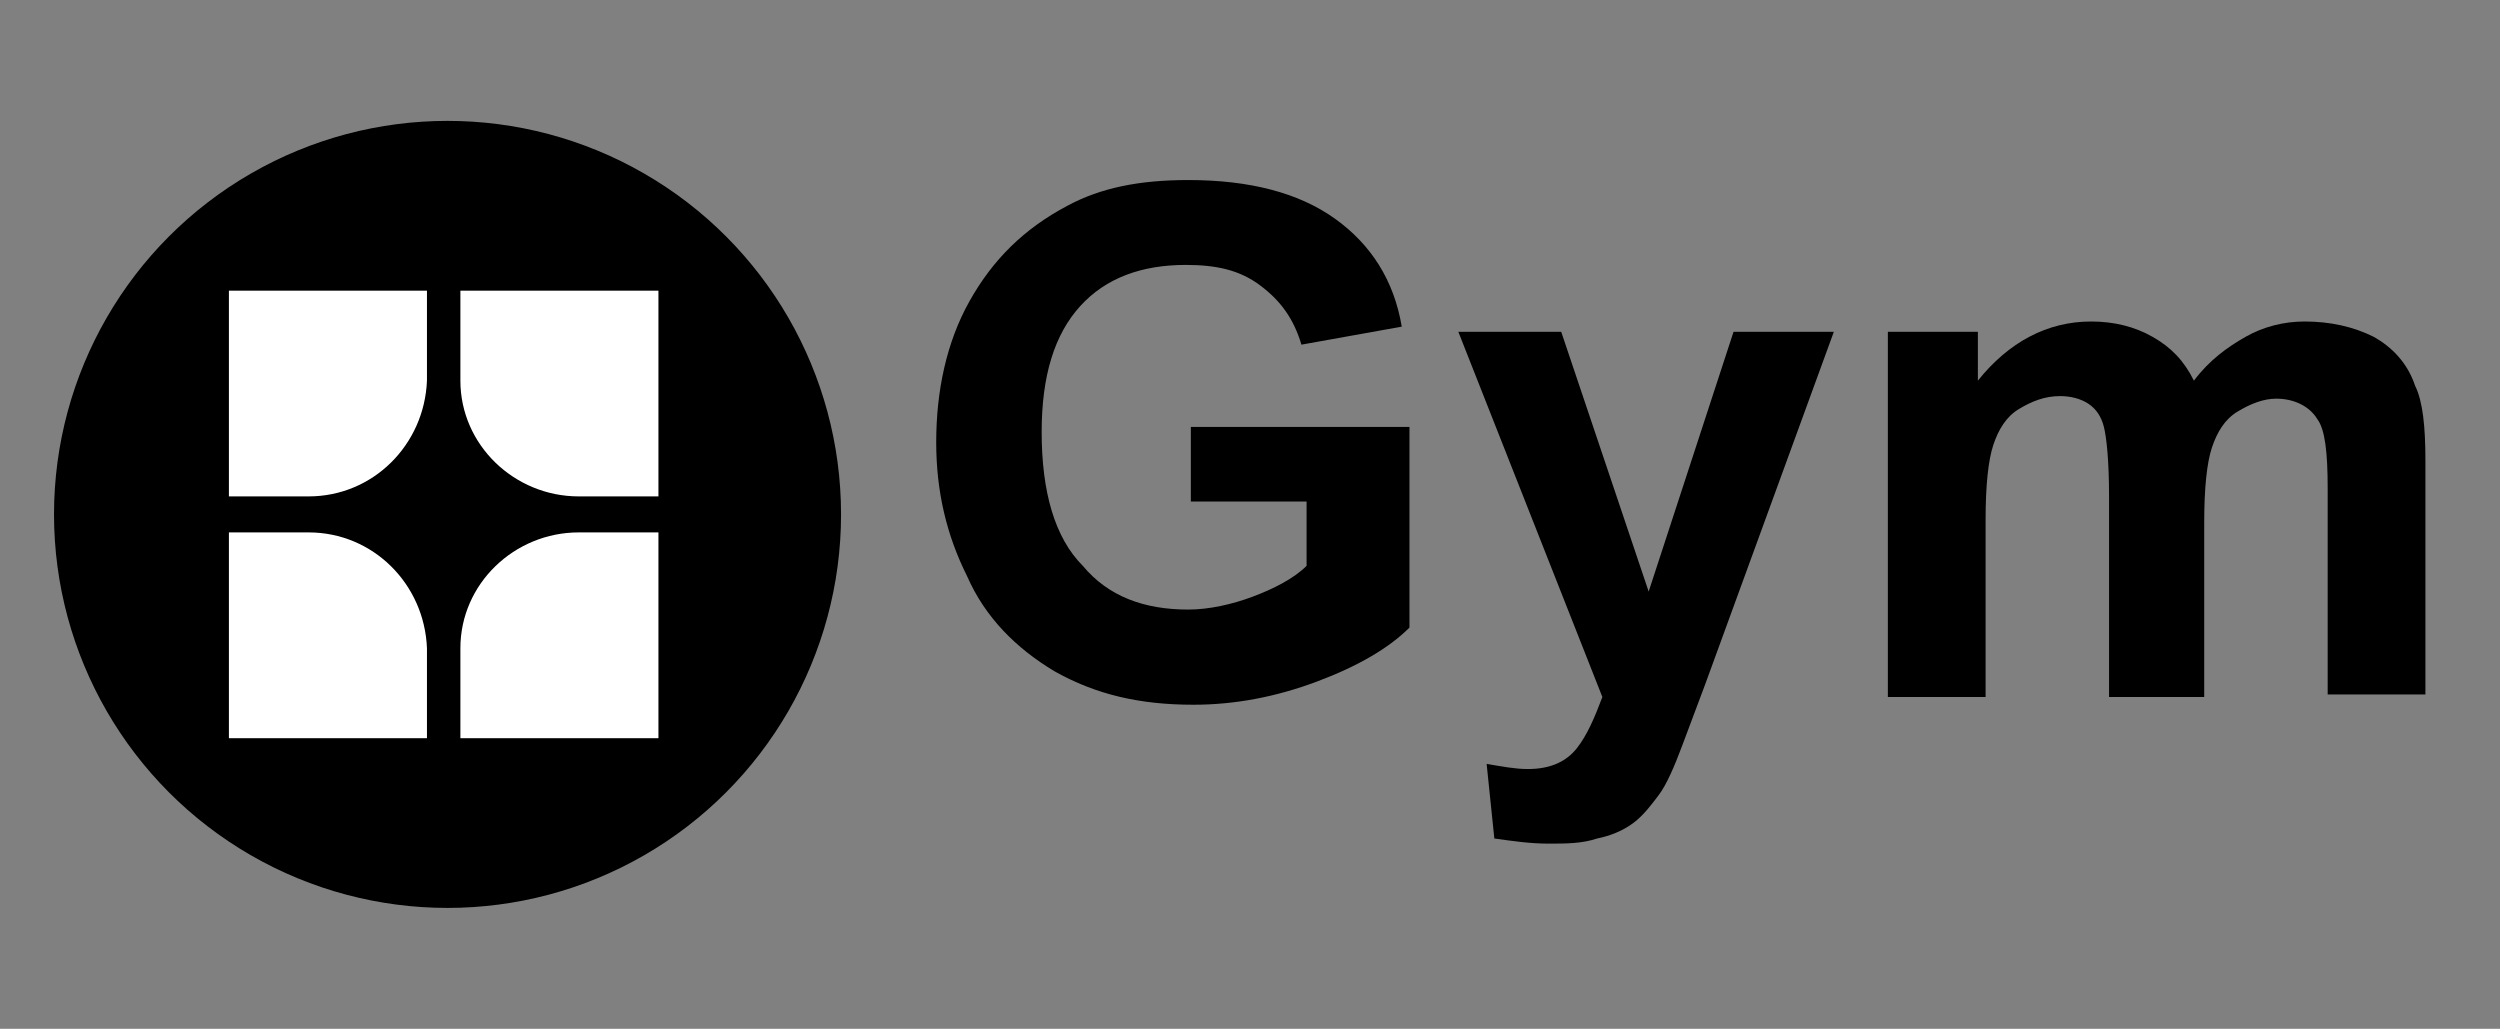 <?xml version="1.0" encoding="utf-8"?>
<!-- Generator: Adobe Illustrator 26.0.3, SVG Export Plug-In . SVG Version: 6.00 Build 0)  -->
<svg version="1.1" id="Layer_1" xmlns="http://www.w3.org/2000/svg" xmlns:xlink="http://www.w3.org/1999/xlink" x="0px" y="0px"
	 viewBox="0 0 97.2 40" style="enable-background:new 0 0 97.2 40;" xml:space="preserve">
<rect x="0" y="0" width="97.2" height="40" fill="#808080" stroke="none"/>
<style type="text/css">
	.st0{fill:#FFFFFF;}
</style>
<g>
	<circle cx="17.4" cy="20" r="15.3"/>
	<path class="st0" d="M22.5,20.7h3.1v8h-7.7v-3.5C17.9,22.7,20,20.7,22.5,20.7z"/>
	<path class="st0" d="M12,20.7H8.9v8h7.7v-3.5C16.5,22.7,14.5,20.7,12,20.7z"/>
	<path class="st0" d="M12,19.3H8.9v-8h7.7v3.5C16.5,17.3,14.5,19.3,12,19.3z"/>
	<path class="st0" d="M22.5,19.3h3.1v-8h-7.7v3.5C17.9,17.3,20,19.3,22.5,19.3z"/>
	<g>
		<path d="M46.3,19.9v-3.3h8.5v7.8c-0.8,0.8-2,1.5-3.6,2.1c-1.6,0.6-3.2,0.9-4.8,0.9c-2.1,0-3.8-0.4-5.4-1.3
			c-1.5-0.9-2.7-2.1-3.4-3.7c-0.8-1.6-1.2-3.3-1.2-5.2c0-2,0.4-3.9,1.3-5.5c0.9-1.6,2.1-2.8,3.8-3.7c1.3-0.7,2.8-1,4.7-1
			c2.4,0,4.3,0.5,5.7,1.5c1.4,1,2.3,2.4,2.6,4.2l-3.9,0.7c-0.3-1-0.8-1.7-1.6-2.3c-0.8-0.6-1.7-0.8-2.9-0.8c-1.7,0-3.1,0.5-4.1,1.6
			c-1,1.1-1.5,2.7-1.5,4.9c0,2.3,0.5,4.1,1.6,5.2c1,1.2,2.4,1.7,4.1,1.7c0.8,0,1.7-0.2,2.5-0.5c0.8-0.3,1.6-0.7,2.1-1.2v-2.5H46.3z"
			/>
		<path d="M56.7,12.9h4L64.1,23l3.3-10.1h3.9l-5,13.7L65.4,29c-0.3,0.8-0.6,1.5-0.9,1.9c-0.3,0.4-0.6,0.8-1,1.1
			c-0.4,0.3-0.9,0.5-1.4,0.6c-0.6,0.2-1.2,0.2-1.9,0.2c-0.7,0-1.4-0.1-2.1-0.2l-0.3-2.9c0.6,0.1,1.1,0.2,1.6,0.2
			c0.9,0,1.5-0.3,1.9-0.8s0.7-1.2,1-2L56.7,12.9z"/>
		<path d="M73.4,12.9h3.5v1.9c1.2-1.5,2.7-2.3,4.4-2.3c0.9,0,1.7,0.2,2.4,0.6s1.2,0.9,1.6,1.7c0.6-0.8,1.3-1.3,2-1.7
			s1.5-0.6,2.3-0.6c1,0,1.9,0.2,2.7,0.6c0.7,0.4,1.3,1,1.6,1.9c0.3,0.6,0.4,1.6,0.4,2.9v9.1h-3.8V19c0-1.4-0.1-2.3-0.4-2.7
			c-0.3-0.5-0.9-0.8-1.6-0.8c-0.5,0-1,0.2-1.5,0.5c-0.5,0.3-0.8,0.8-1,1.4c-0.2,0.6-0.3,1.6-0.3,2.9v6.8H82v-7.8
			c0-1.4-0.1-2.3-0.2-2.7c-0.1-0.4-0.3-0.7-0.6-0.9s-0.7-0.3-1.1-0.3c-0.6,0-1.1,0.2-1.6,0.5s-0.8,0.8-1,1.4
			c-0.2,0.6-0.3,1.6-0.3,2.9v6.9h-3.8V12.9z"/>
	</g>
</g>
</svg>
